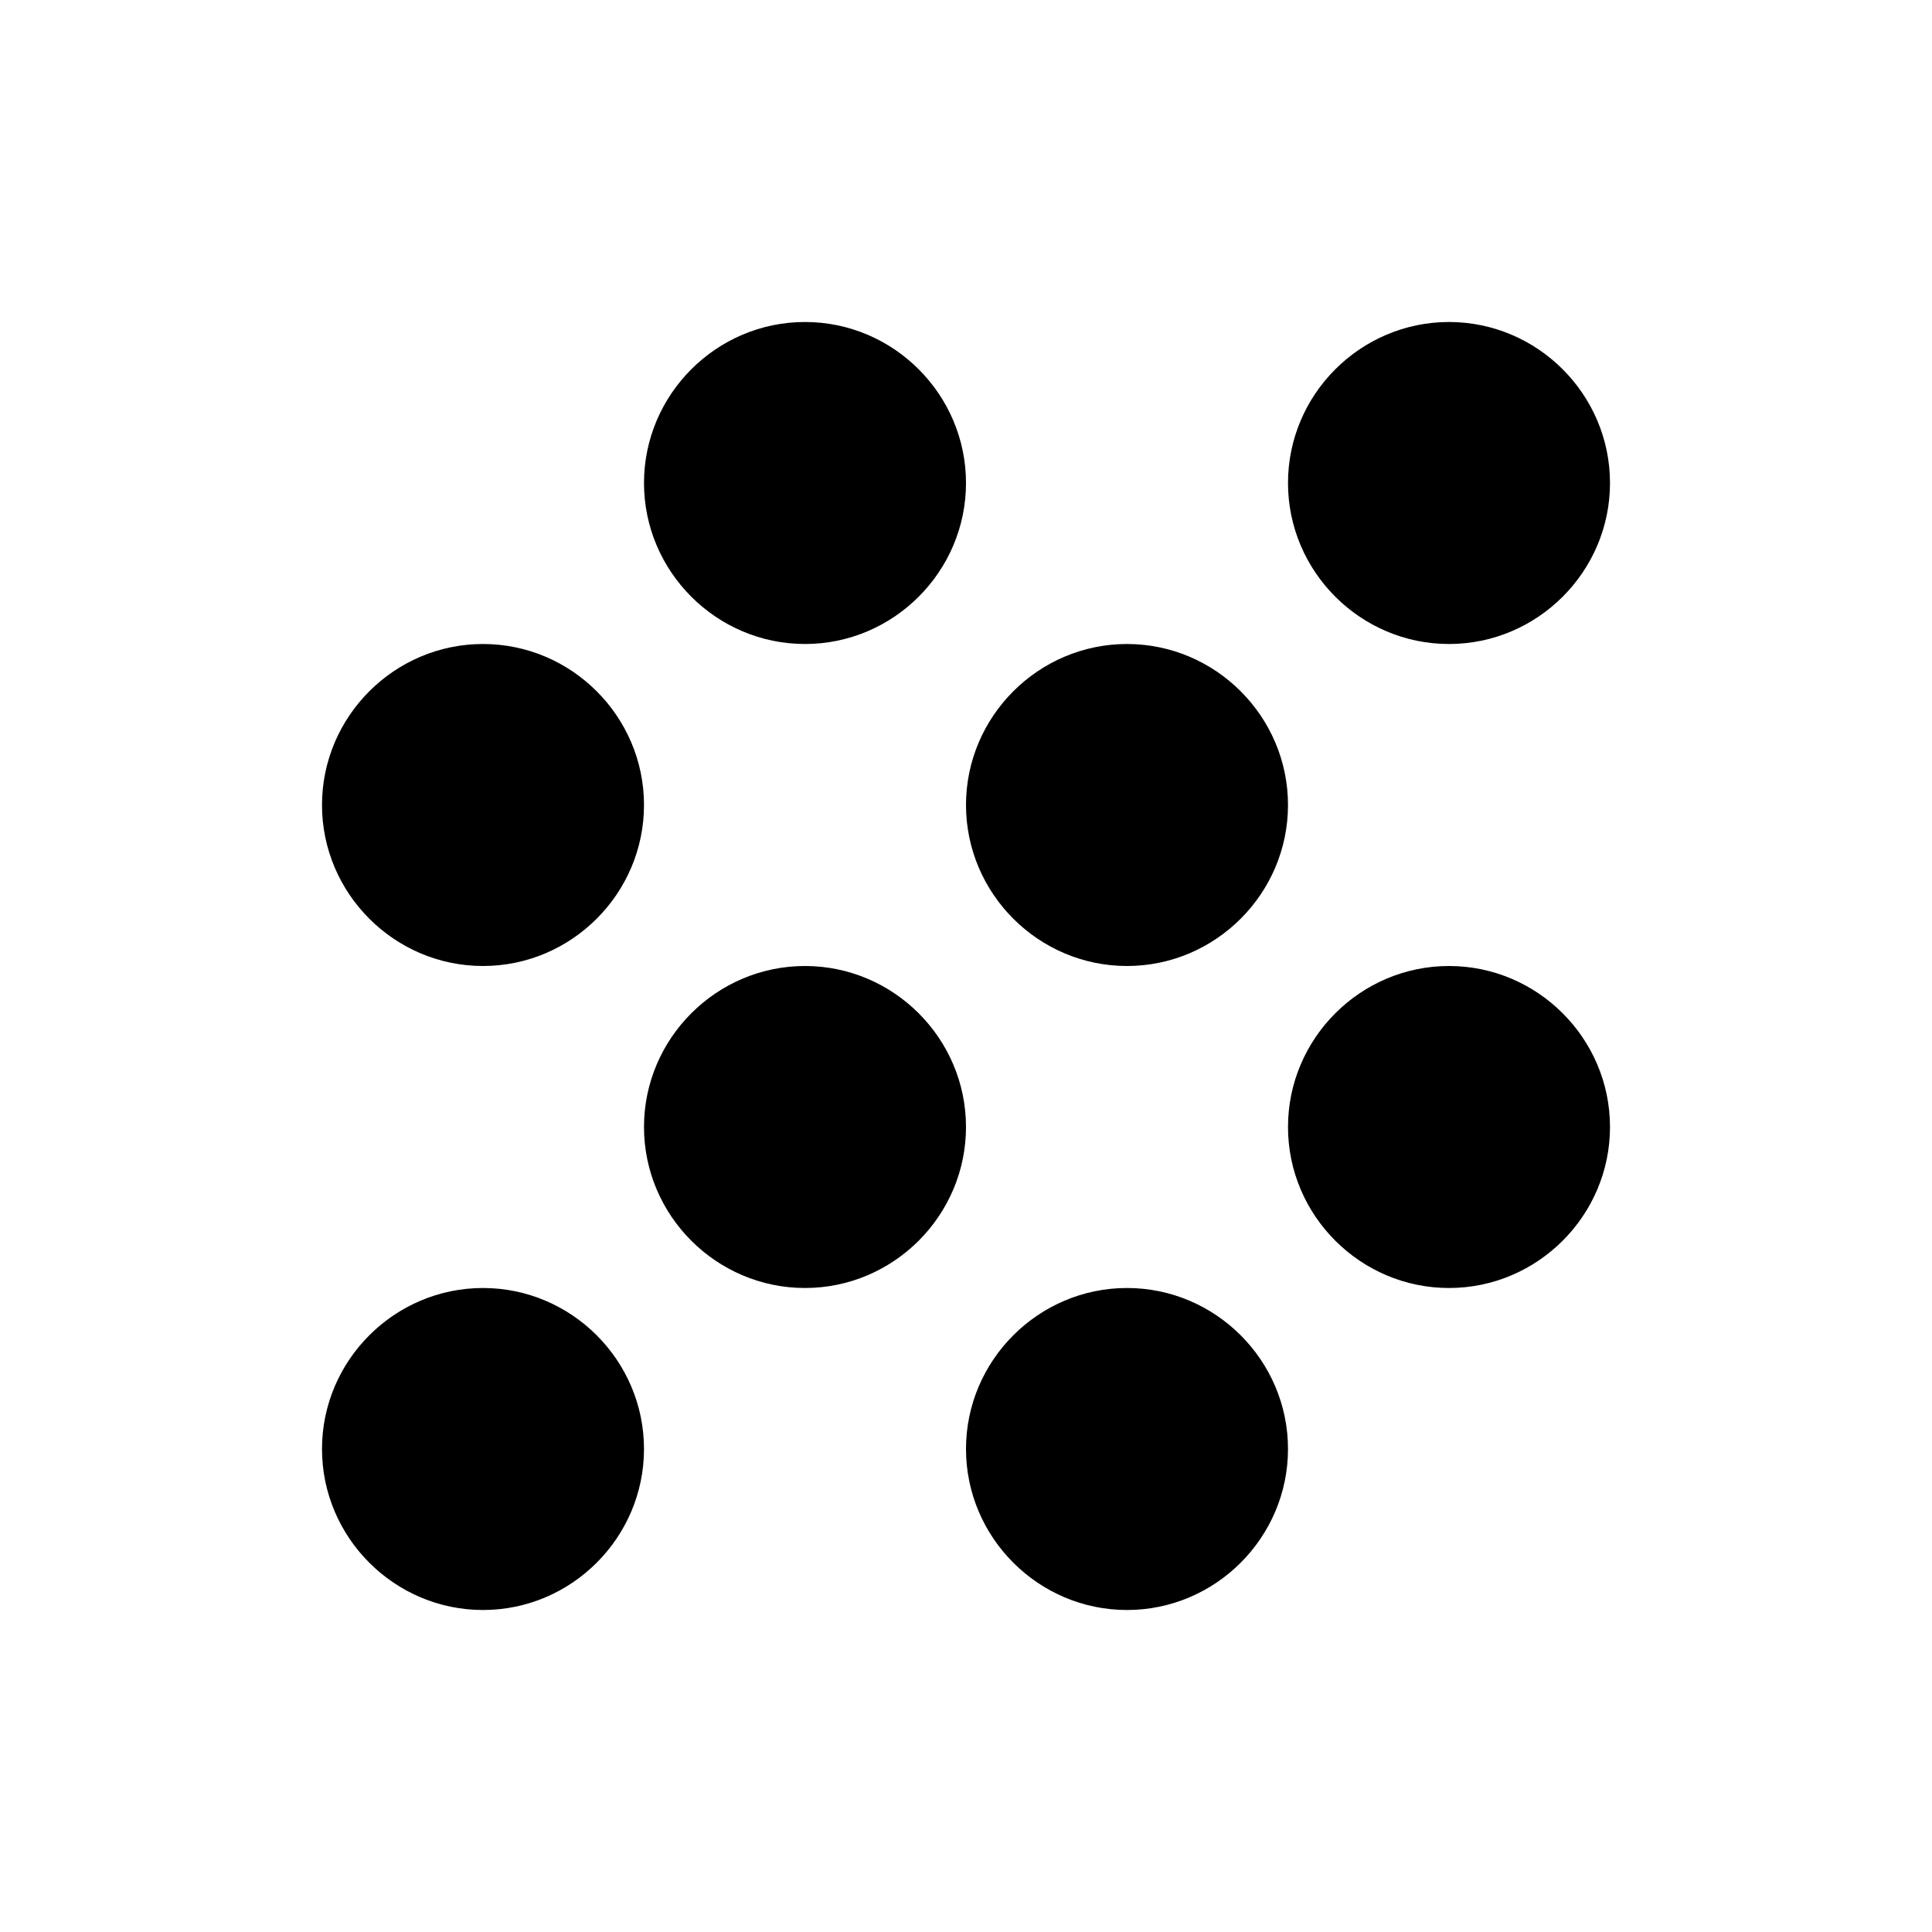 <svg xmlns="http://www.w3.org/2000/svg" width="24" height="24" viewBox="0 0 24 24"><path d="M18 8c1.1 0 2-.9 2-2s-.9-2-2-2s-2 .9-2 2s.9 2 2 2zm0 8c1.1 0 2-.9 2-2s-.9-2-2-2s-2 .9-2 2s.9 2 2 2zM6 8c-1.1 0-2 .9-2 2s.9 2 2 2s2-.9 2-2s-.9-2-2-2zm8 0c-1.1 0-2 .9-2 2s.9 2 2 2s2-.9 2-2s-.9-2-2-2zm-4 8c1.1 0 2-.9 2-2s-.9-2-2-2s-2 .9-2 2s.9 2 2 2zm0-12c-1.1 0-2 .9-2 2s.9 2 2 2s2-.9 2-2s-.9-2-2-2zm4 12c-1.1 0-2 .9-2 2s.9 2 2 2s2-.9 2-2s-.9-2-2-2zm-8 4c1.1 0 2-.9 2-2s-.9-2-2-2s-2 .9-2 2s.9 2 2 2z"/></svg>